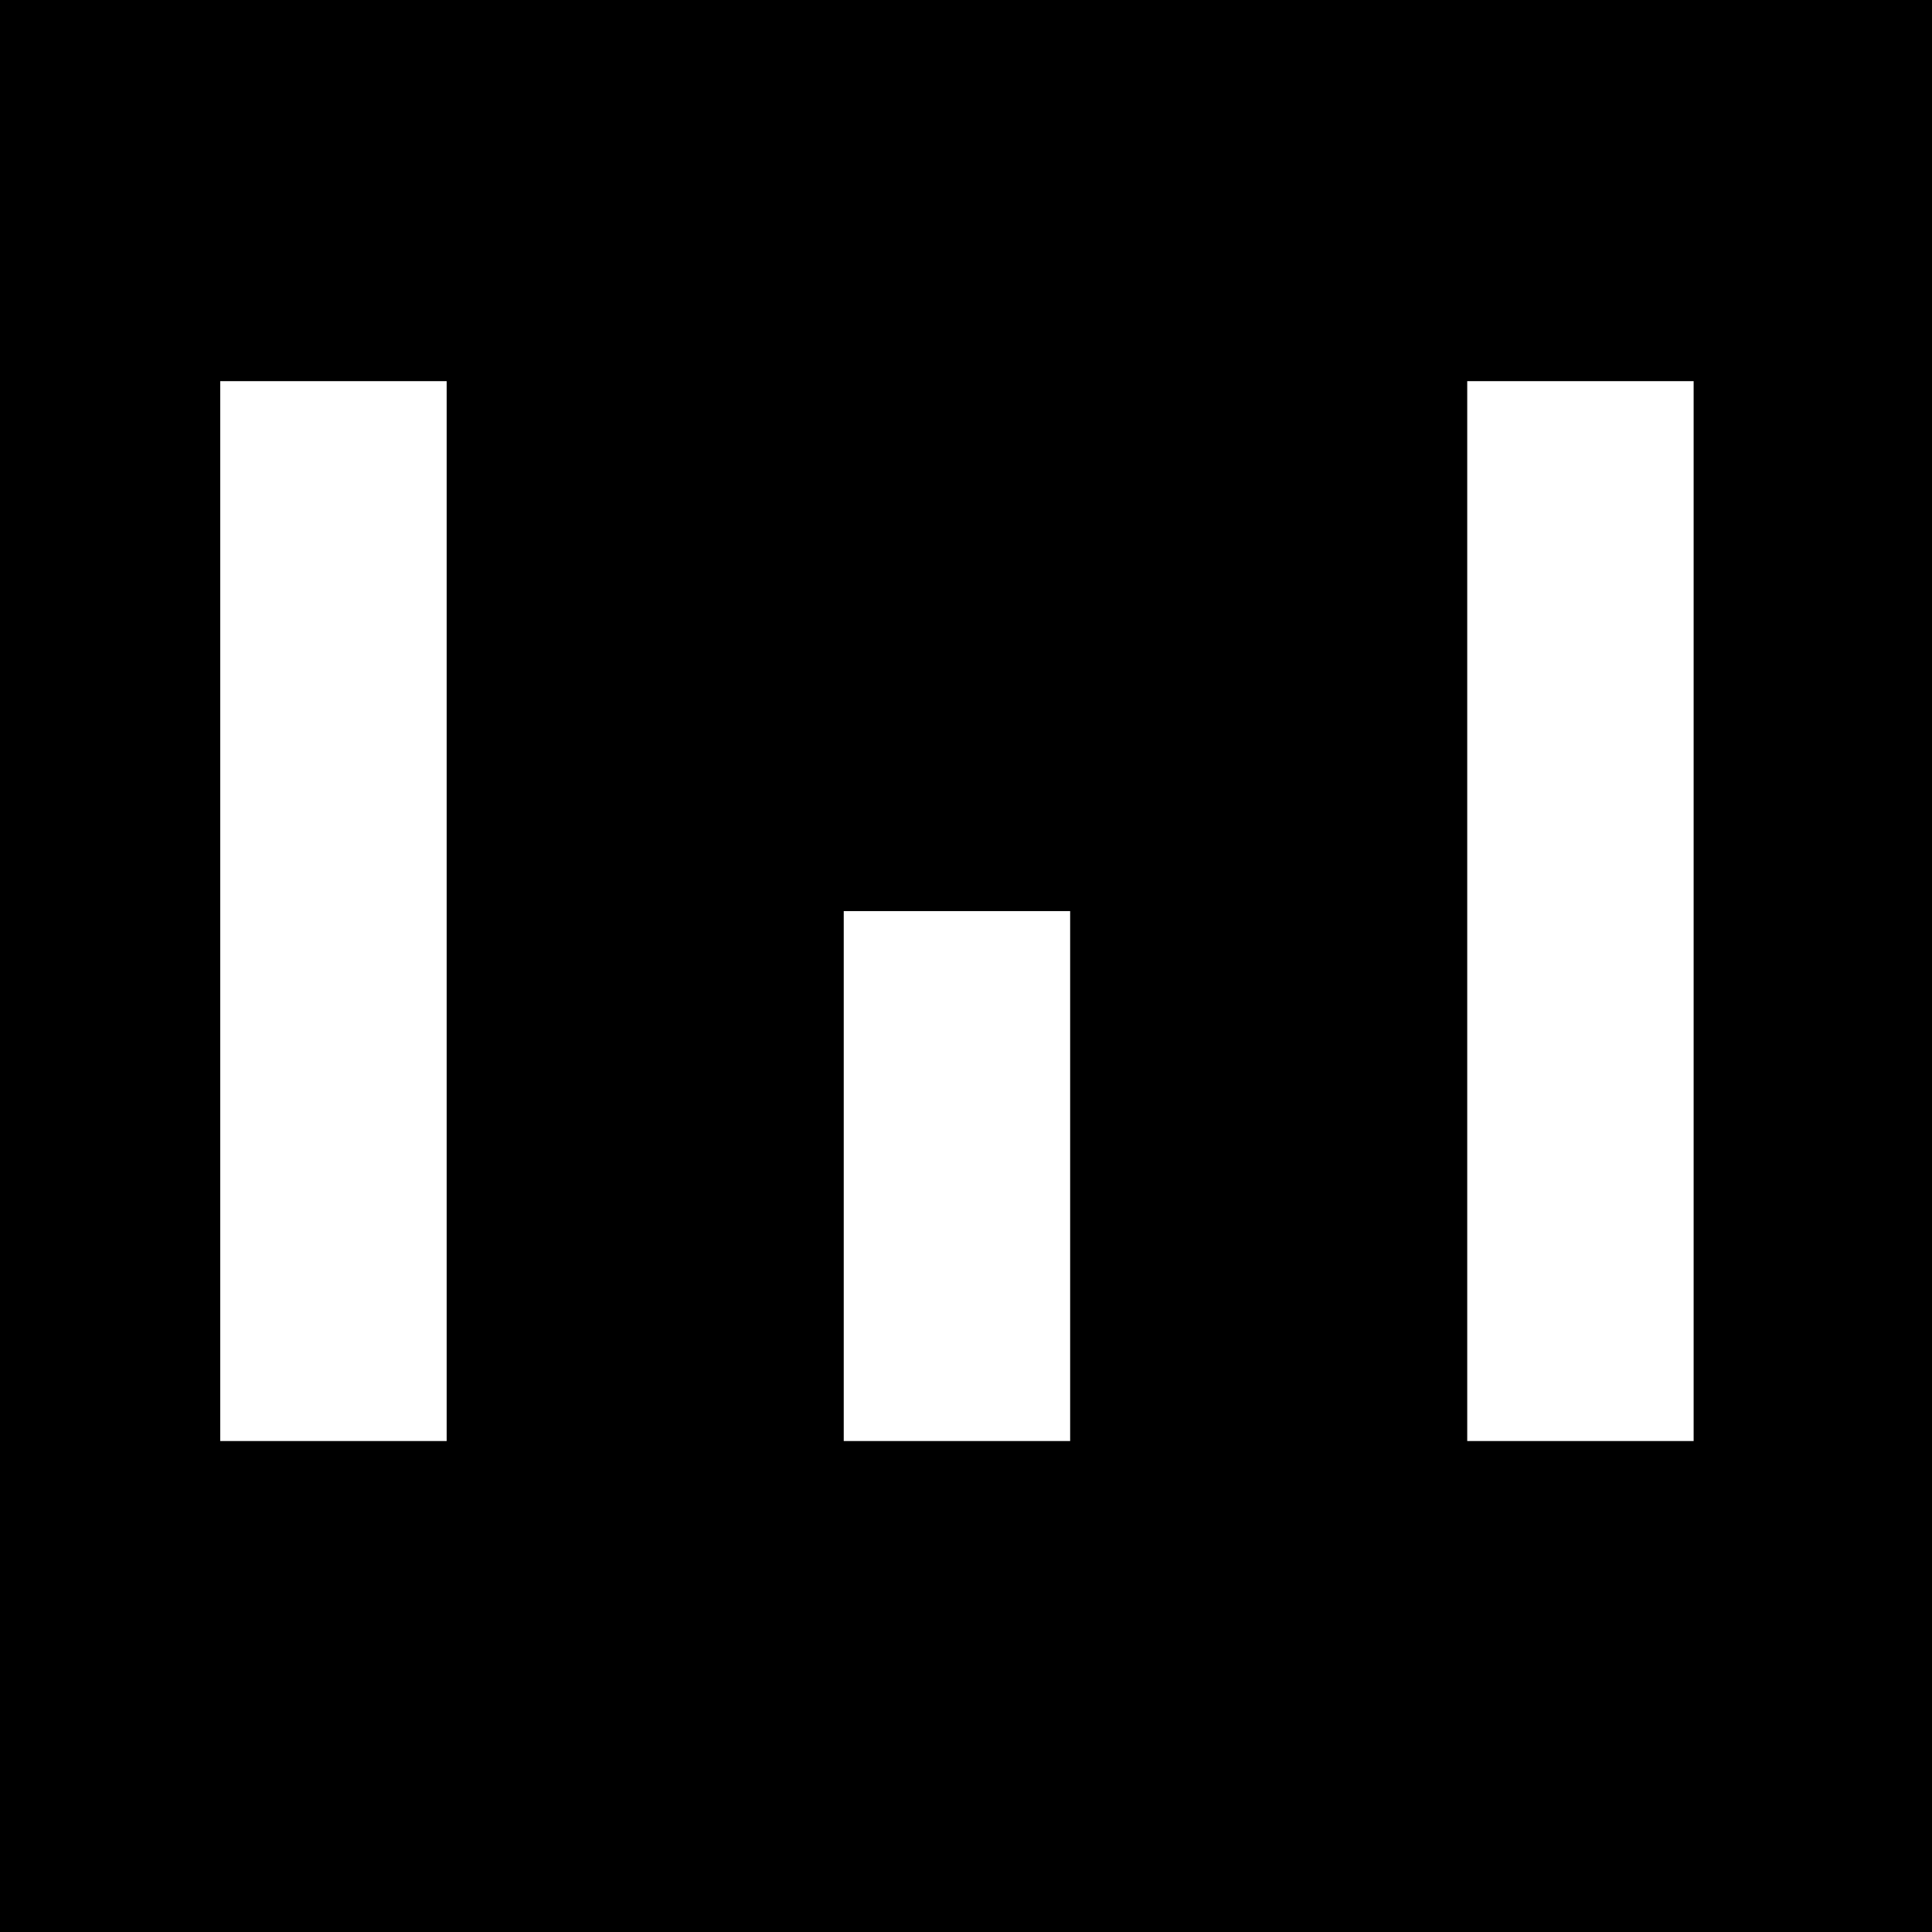 <svg xmlns="http://www.w3.org/2000/svg" viewBox="0 0 512 512"><defs><style>.cls-1{fill:#fff;}</style></defs><g id="BG"><rect width="512" height="512"></rect></g><g id="Layer_1" data-name="Layer 1"><rect class="cls-1" x="58.37" y="101.01" width="60" height="280.88"></rect><rect class="cls-1" x="223.6" y="241.45" width="60" height="140.44"></rect><rect class="cls-1" x="388.83" y="101.01" width="60" height="280.88"></rect></g></svg>